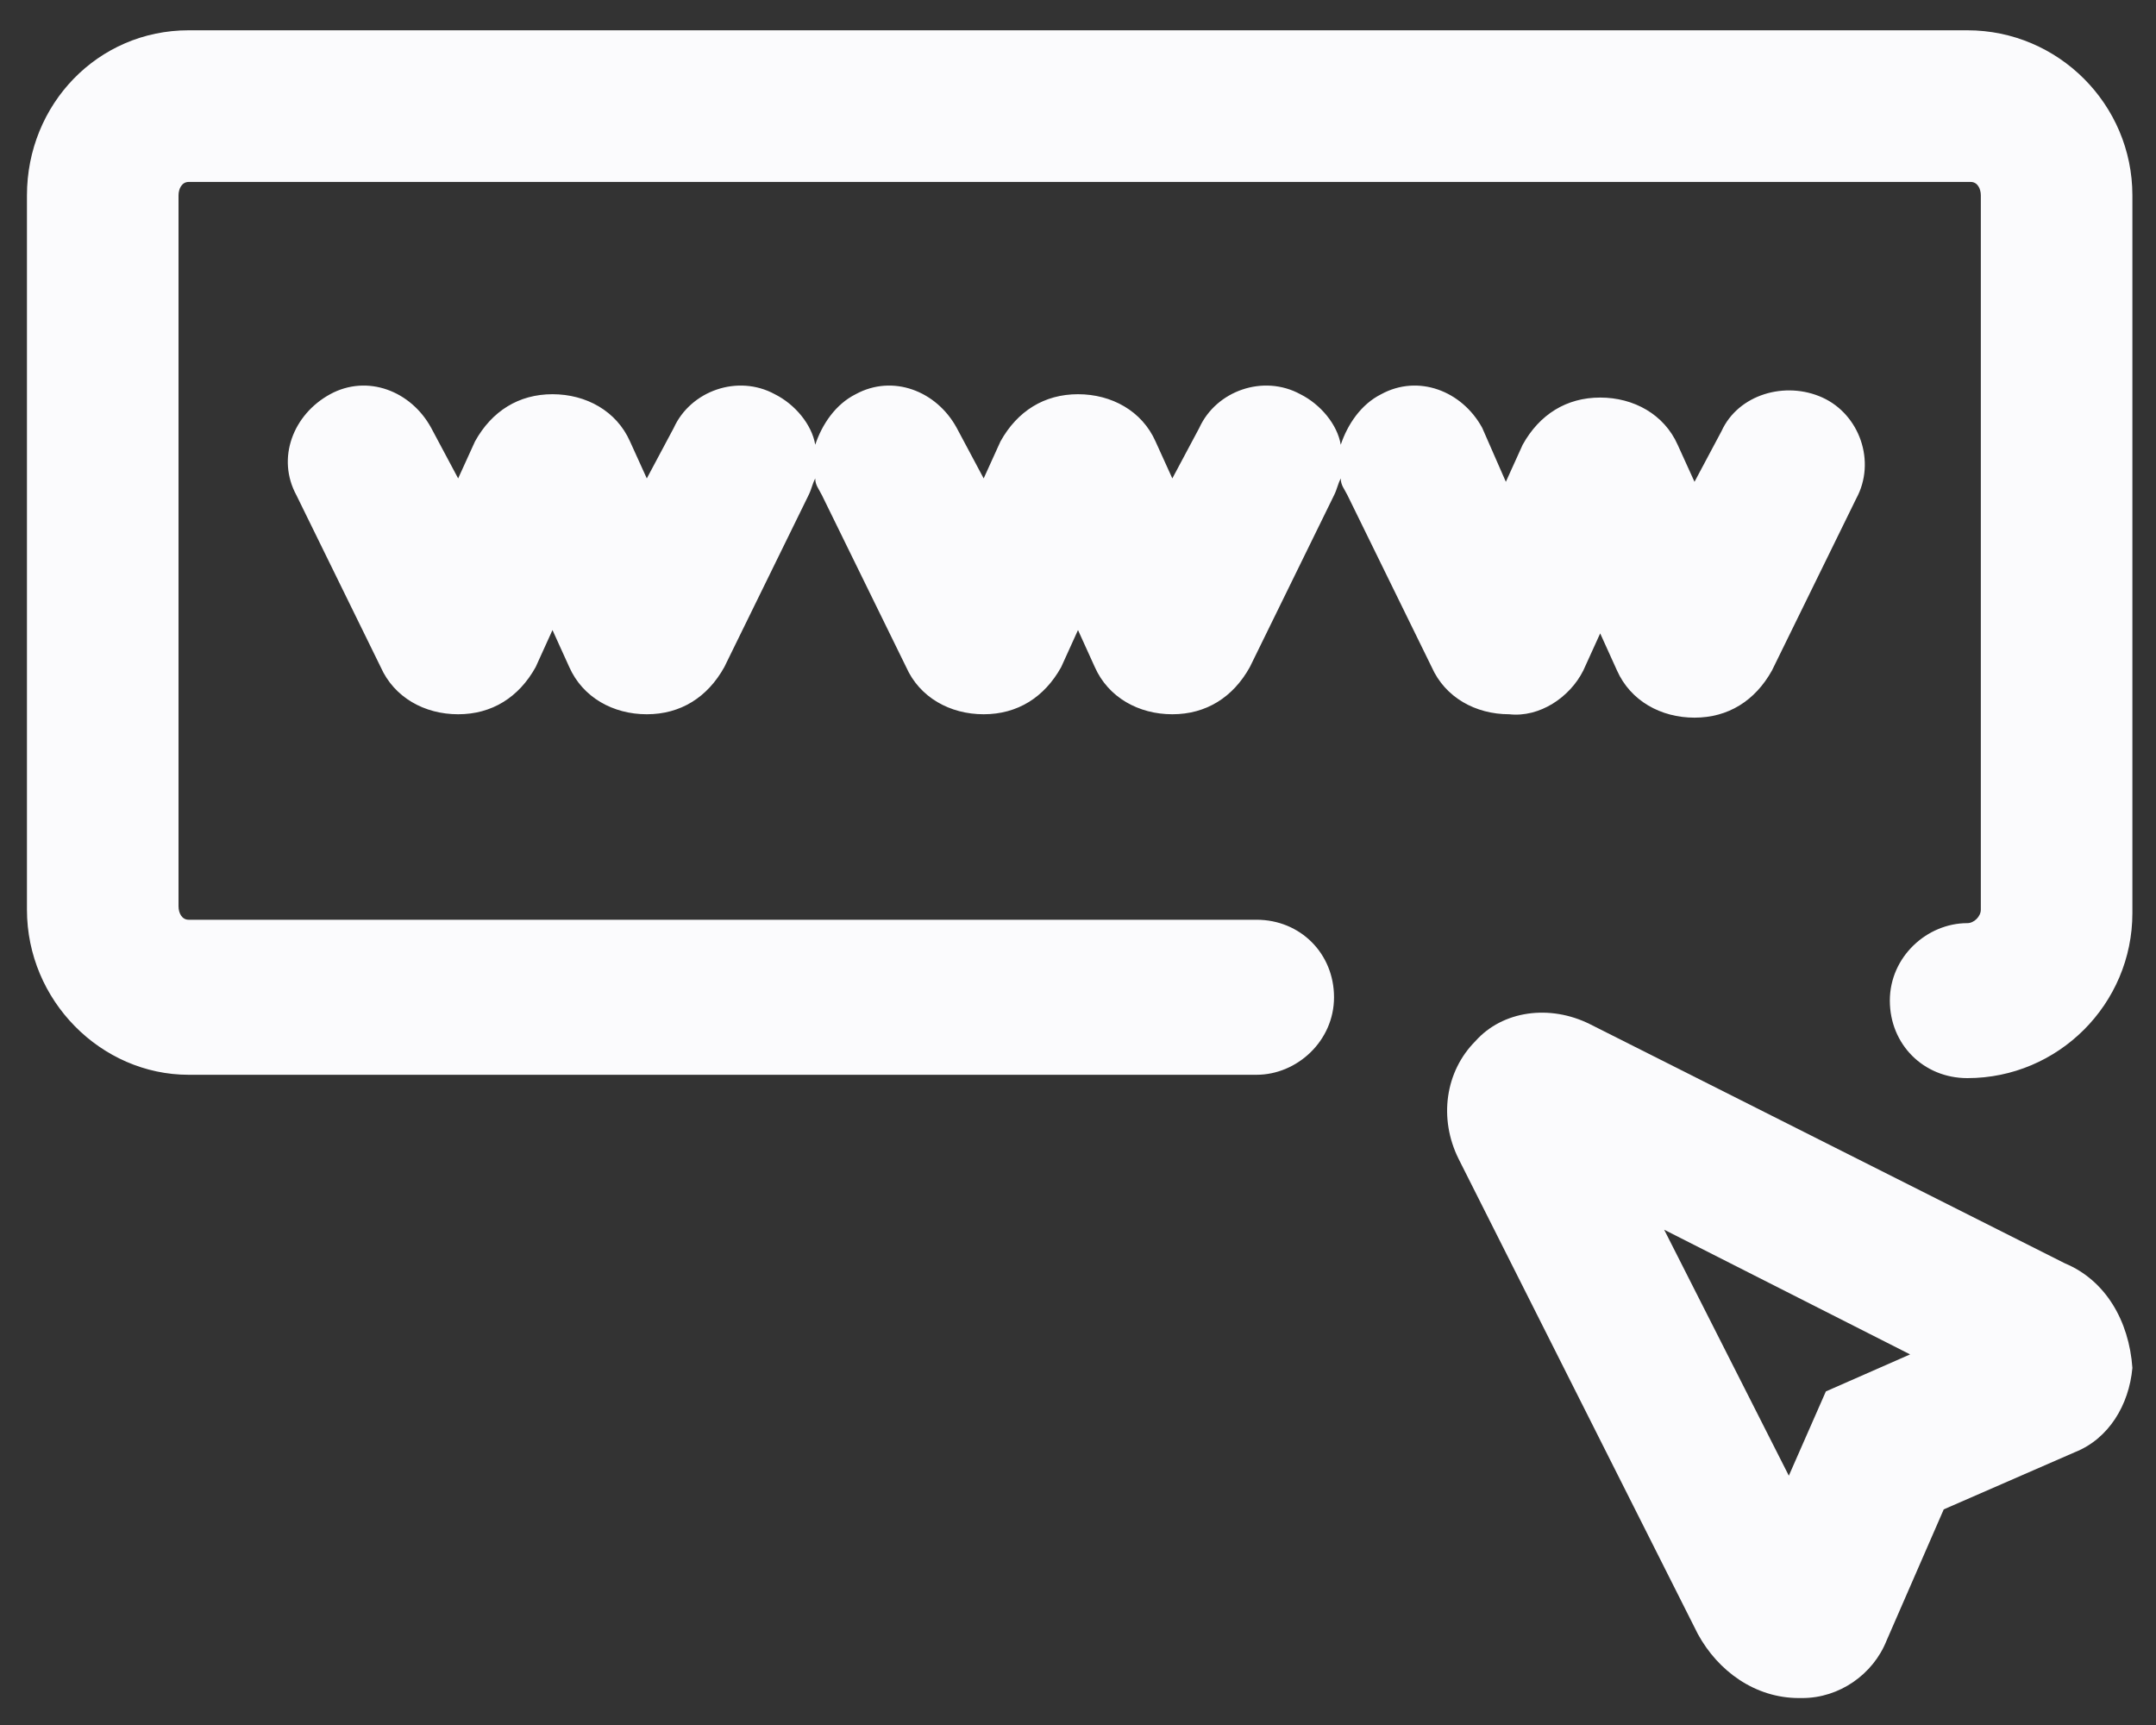 <?xml version="1.0" encoding="UTF-8"?>
<svg xmlns="http://www.w3.org/2000/svg" width="40" height="32" viewBox="0 0 40 32" fill="none">
  <rect x="0" y="0" width="40" height="32" fill="#333333" stroke="none"/>
  <g id="Group">
    <path id="Vector" d="M29.375 12.438L29.688 11.75L30 12.438C30.25 13 30.812 13.313 31.438 13.313C32.062 13.313 32.562 13 32.875 12.438L34.438 9.25C34.812 8.563 34.5 7.688 33.812 7.375C33.125 7.063 32.25 7.313 31.938 8L31.438 8.938L31.125 8.25C30.875 7.688 30.312 7.375 29.688 7.375C29.062 7.375 28.562 7.688 28.25 8.25L27.938 8.938L27.5 7.938C27.125 7.25 26.312 6.938 25.625 7.313C25.25 7.5 25 7.875 24.875 8.25C24.812 7.875 24.5 7.5 24.125 7.313C23.438 6.938 22.562 7.25 22.25 7.938L21.75 8.875L21.438 8.188C21.188 7.625 20.625 7.313 20 7.313C19.375 7.313 18.875 7.625 18.562 8.188L18.25 8.875L17.75 7.938C17.375 7.25 16.562 6.938 15.875 7.313C15.5 7.5 15.25 7.875 15.125 8.25C15.062 7.875 14.75 7.5 14.375 7.313C13.688 6.938 12.812 7.25 12.5 7.938L12 8.875L11.688 8.188C11.438 7.625 10.875 7.313 10.25 7.313C9.625 7.313 9.125 7.625 8.813 8.188L8.5 8.875L8 7.938C7.625 7.25 6.813 6.938 6.125 7.313C5.438 7.688 5.125 8.5 5.5 9.188L7.063 12.375C7.313 12.938 7.875 13.25 8.5 13.25C9.125 13.25 9.625 12.938 9.938 12.375L10.25 11.688L10.562 12.375C10.812 12.938 11.375 13.25 12 13.25C12.625 13.25 13.125 12.938 13.438 12.375L15 9.188C15.062 9.063 15.062 9 15.125 8.875C15.125 9 15.188 9.063 15.25 9.188L16.812 12.375C17.062 12.938 17.625 13.25 18.25 13.25C18.875 13.25 19.375 12.938 19.688 12.375L20 11.688L20.312 12.375C20.562 12.938 21.125 13.25 21.75 13.25C22.375 13.25 22.875 12.938 23.188 12.375L24.75 9.188C24.812 9.063 24.812 9 24.875 8.875C24.875 9 24.938 9.063 25 9.188L26.562 12.375C26.812 12.938 27.375 13.25 28 13.25C28.562 13.313 29.125 12.938 29.375 12.438Z" fill="#FBFBFD"></path>
    <path id="Vector_2" d="M36.5 0.562H3.5C1.812 0.562 0.5 1.938 0.5 3.625V16.875C0.5 18.562 1.875 19.938 3.5 19.938H23.312C24.062 19.938 24.75 19.312 24.75 18.5C24.75 17.688 24.125 17.062 23.312 17.062H3.5C3.375 17.062 3.312 16.938 3.312 16.812V3.625C3.312 3.5 3.375 3.375 3.5 3.375H36.562C36.688 3.375 36.75 3.5 36.75 3.625V16.875C36.75 17 36.625 17.125 36.5 17.125C35.75 17.125 35.062 17.75 35.062 18.562C35.062 19.375 35.688 20 36.5 20C38.188 20 39.562 18.625 39.562 16.938V3.625C39.562 1.938 38.188 0.562 36.5 0.562Z" fill="#FBFBFD"></path>
    <path id="Vector_3" d="M38.312 23.437L29.5 19C28.75 18.625 27.875 18.75 27.375 19.312C26.812 19.875 26.688 20.75 27.062 21.5L31.5 30.312C31.875 31 32.562 31.5 33.375 31.5H33.438C34.125 31.5 34.75 31.062 35 30.437L36.062 28L38.5 26.937C39.125 26.687 39.5 26.062 39.562 25.375C39.5 24.5 39.062 23.75 38.312 23.437ZM33.875 25.812L33.188 27.375L30.875 22.812L35.438 25.125L33.875 25.812Z" fill="#FBFBFD"></path>
  </g>
</svg>
